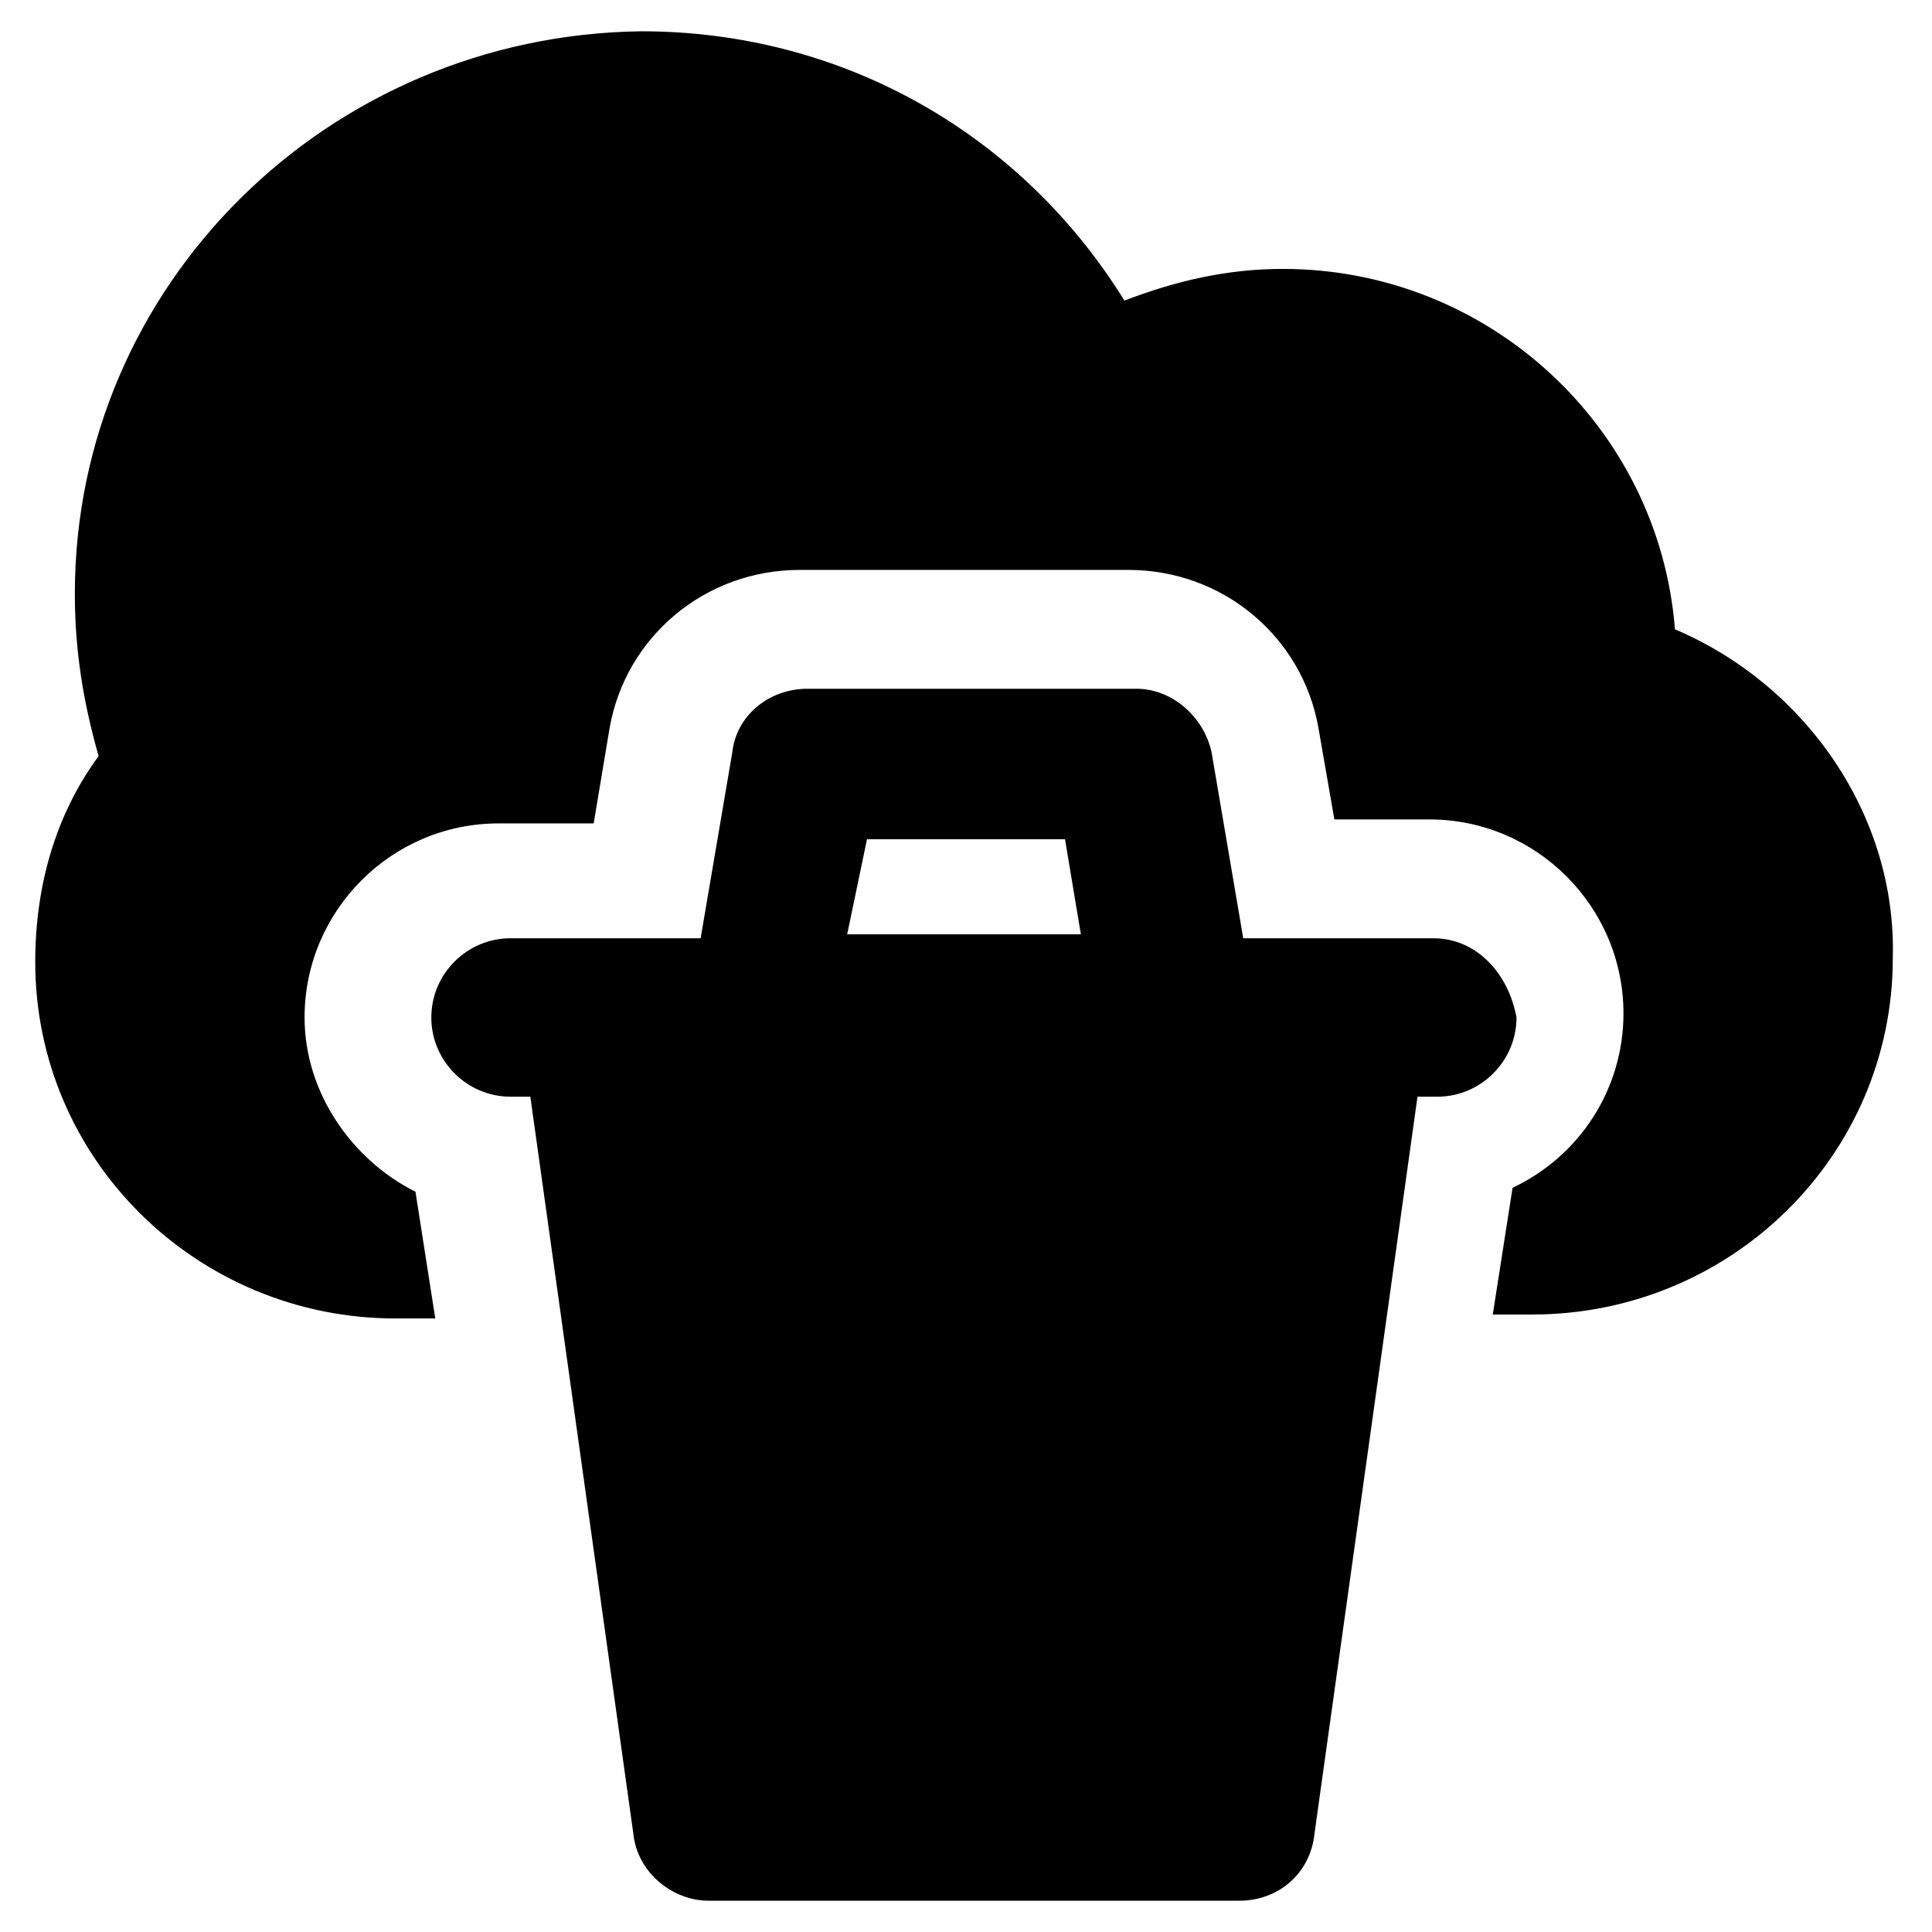 <?xml version="1.0" encoding="UTF-8"?>
<!-- Uploaded to: SVG Repo, www.svgrepo.com, Generator: SVG Repo Mixer Tools -->
<svg fill="#000000" width="800px" height="800px" version="1.1" viewBox="144 144 512 512" xmlns="http://www.w3.org/2000/svg">
 <g>
  <path d="m587.88 310.78c-4.199-53.531-49.332-95.516-103.91-95.516-14.695 0-28.34 3.148-41.984 8.398-27.289-44.082-74.523-71.371-128.05-71.371-82.922 1.047-150.1 67.172-150.1 149.04 0 14.695 2.098 28.34 6.297 43.035-11.547 15.742-16.793 34.637-16.793 54.578 0 52.48 43.035 94.465 95.516 94.465h10.496l-5.246-33.586c-16.793-8.398-29.391-26.238-29.391-46.184 0-28.34 23.09-51.43 51.43-51.43h25.188l4.203-25.191c4.199-24.141 25.191-41.984 50.383-41.984h87.117c25.191 0 46.184 17.844 50.383 41.984l4.199 24.141h25.188c28.34 0 51.43 23.09 51.43 51.43 0 19.941-11.547 37.785-29.391 46.184l-5.246 33.586h10.496c52.48 0 95.516-41.984 95.516-94.465 1.047-37.785-23.094-72.422-57.73-87.117z"/>
  <path d="m523.85 392.65h-50.379l-8.398-49.332c-2.098-9.445-10.496-16.793-19.941-16.793h-87.117c-10.496 0-18.895 7.348-19.941 16.793l-8.398 49.332h-50.379c-11.547 0-20.992 9.445-20.992 20.992s9.445 20.992 20.992 20.992h5.246l27.289 195.23c1.051 10.496 10.496 17.844 19.941 17.844h140.65c10.496 0 18.895-7.348 19.941-17.844l27.289-195.23h5.246c11.547 0 20.992-9.445 20.992-20.992-2.098-11.547-10.492-20.992-22.039-20.992zm-150.09-26.242h52.48l4.199 25.191h-61.926z"/>
 </g>
</svg>